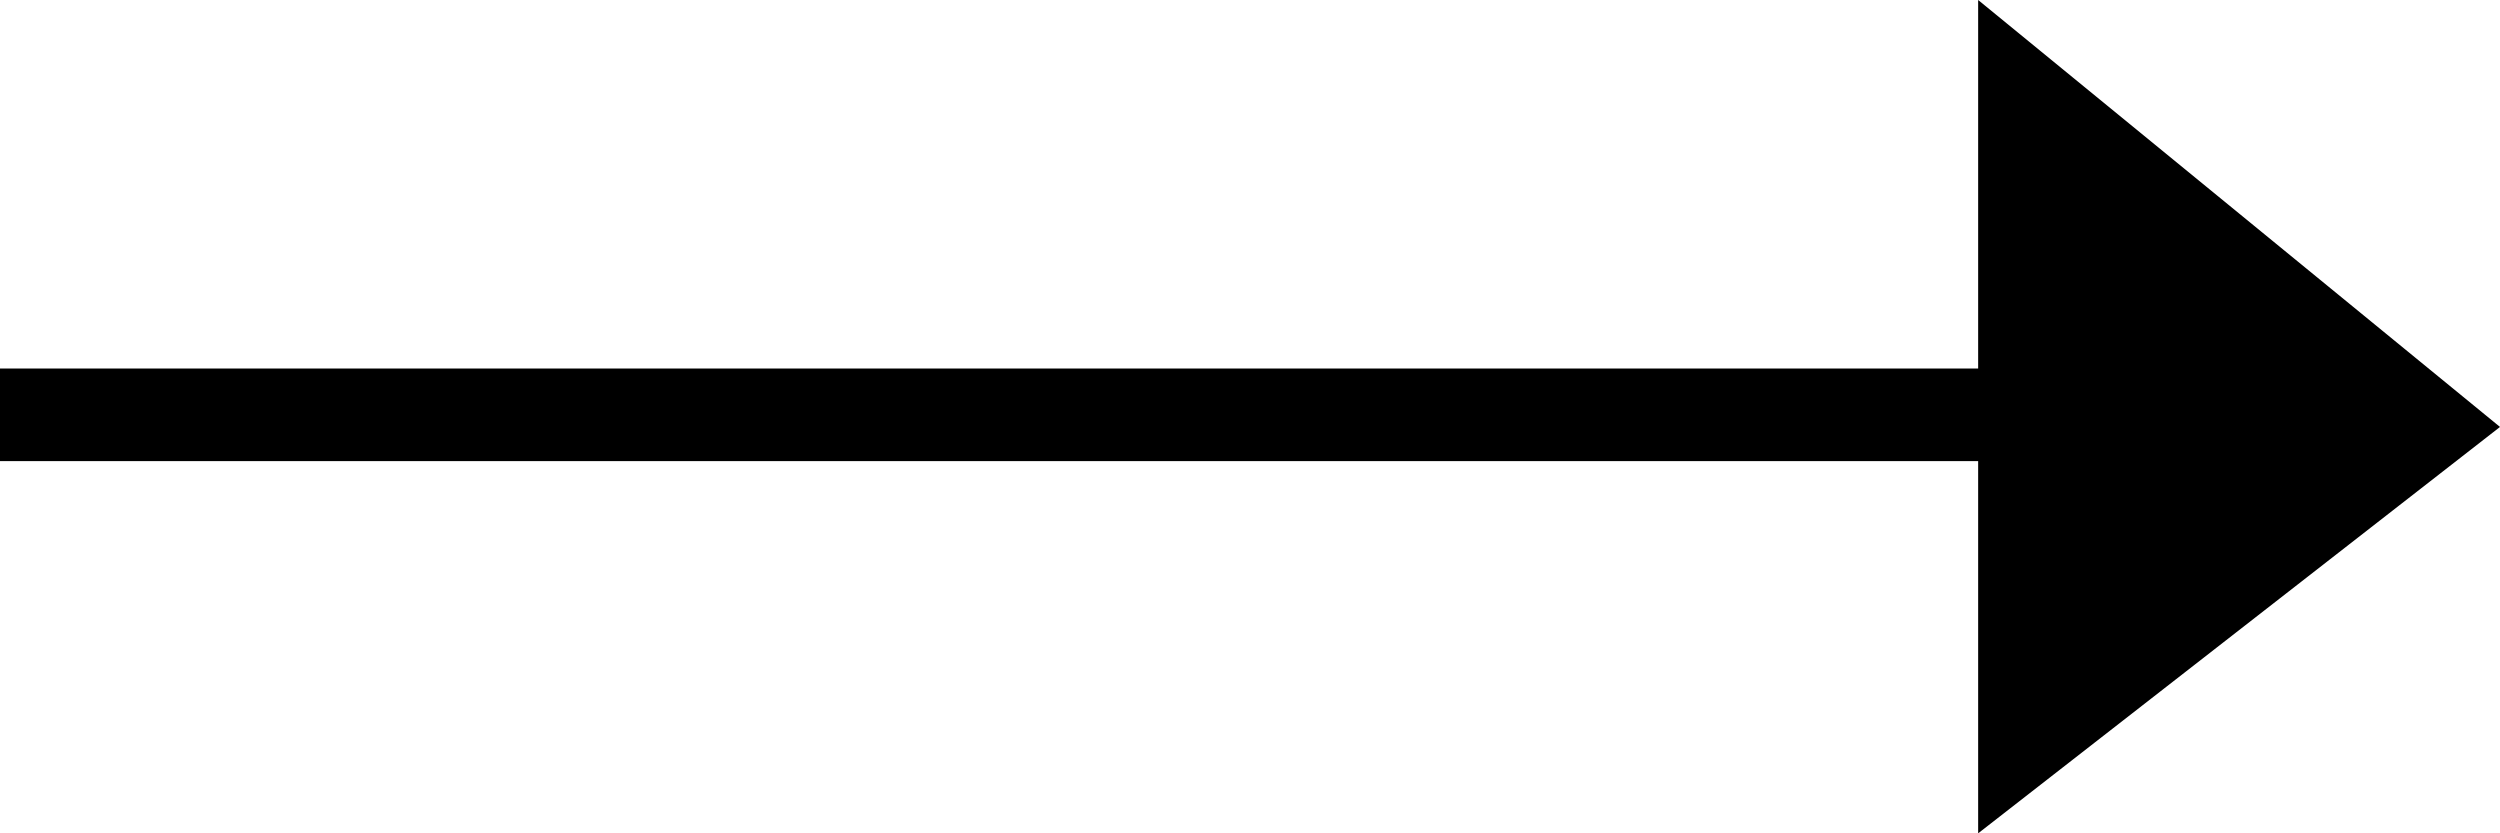 <svg class="w-full" viewBox="0 0 27 9" xmlns="http://www.w3.org/2000/svg">
    <g transform="translate(-1290.295 -356)">
      <path d="M1312.224,355.941v9l5.636-4.389Z" transform="translate(-0.565 0.059)" fill="currentColor" stroke="currentColor" stroke-width="0"></path>
      <path d="M1290.295,360.461h21.929" transform="translate(0 0.019)" fill="none" stroke="currentColor" stroke-width="1"></path>
    </g>
</svg>